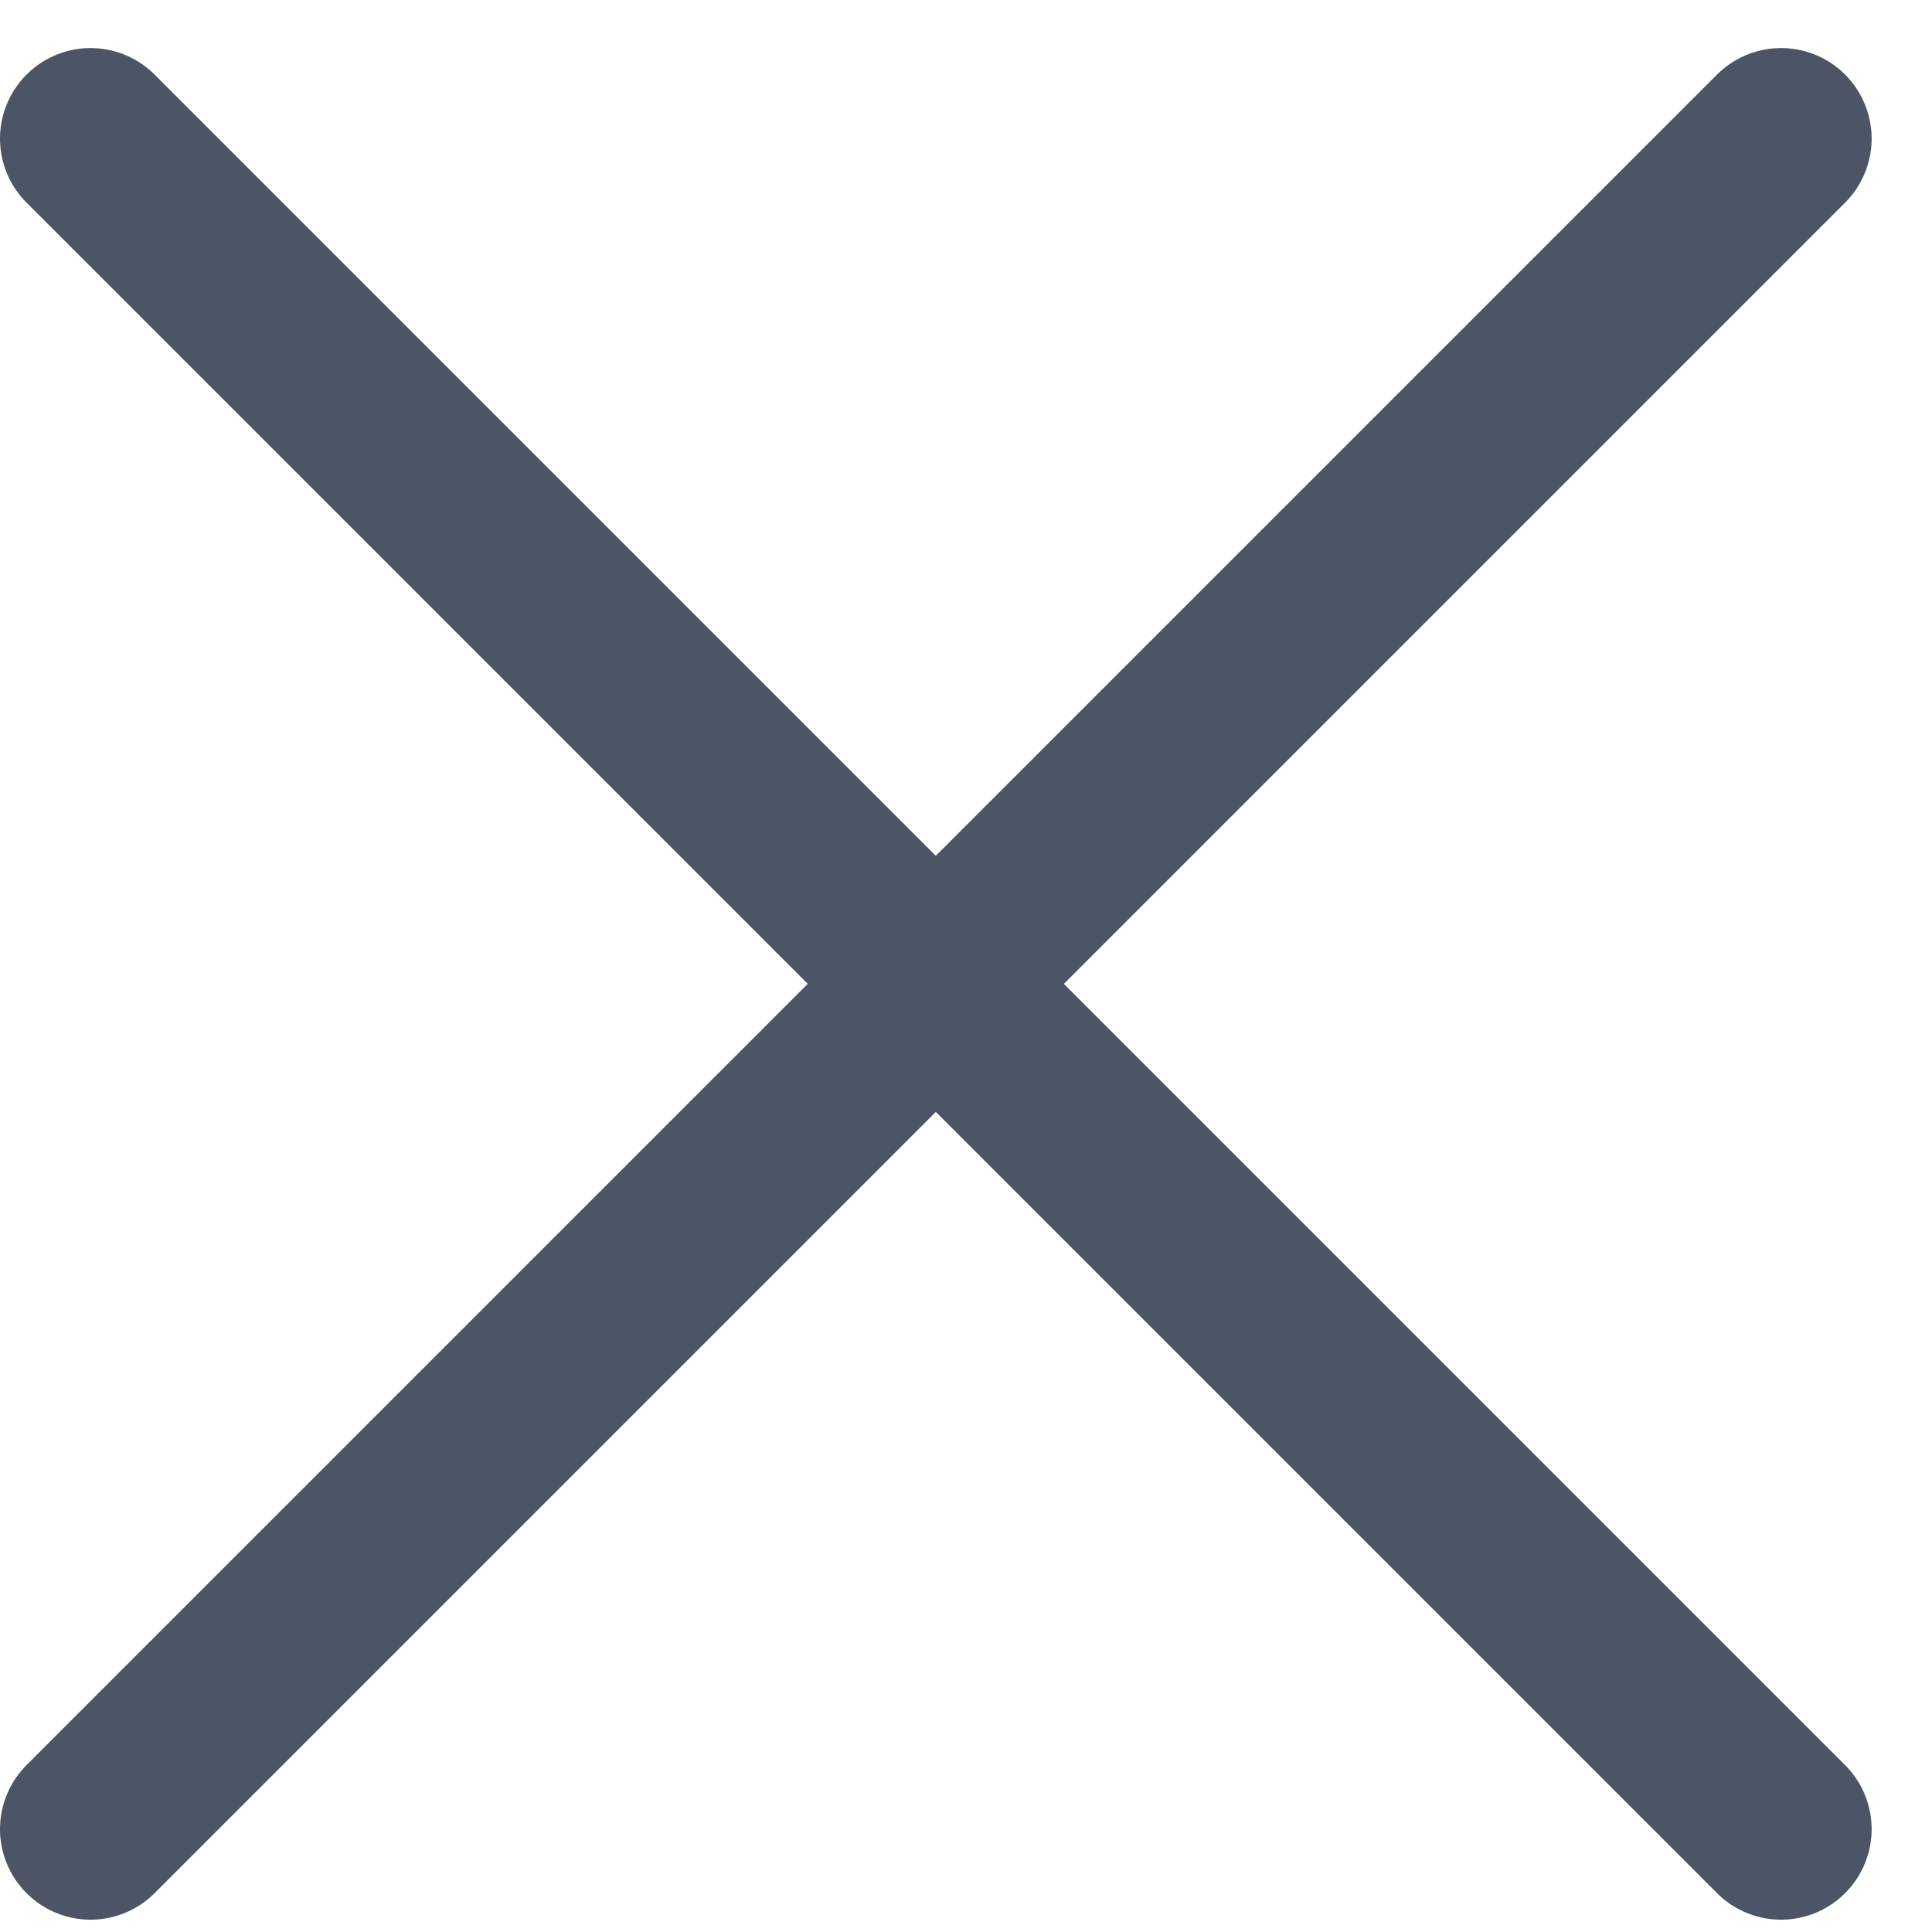 <svg width="16" height="16" viewBox="0 0 16 16" fill="none" xmlns="http://www.w3.org/2000/svg">
<path d="M14.75 1.148L0.75 15.148M0.75 1.148L14.75 15.148" stroke="#4B5565" stroke-width="1.5" stroke-linecap="round" stroke-linejoin="round"/>
</svg>
